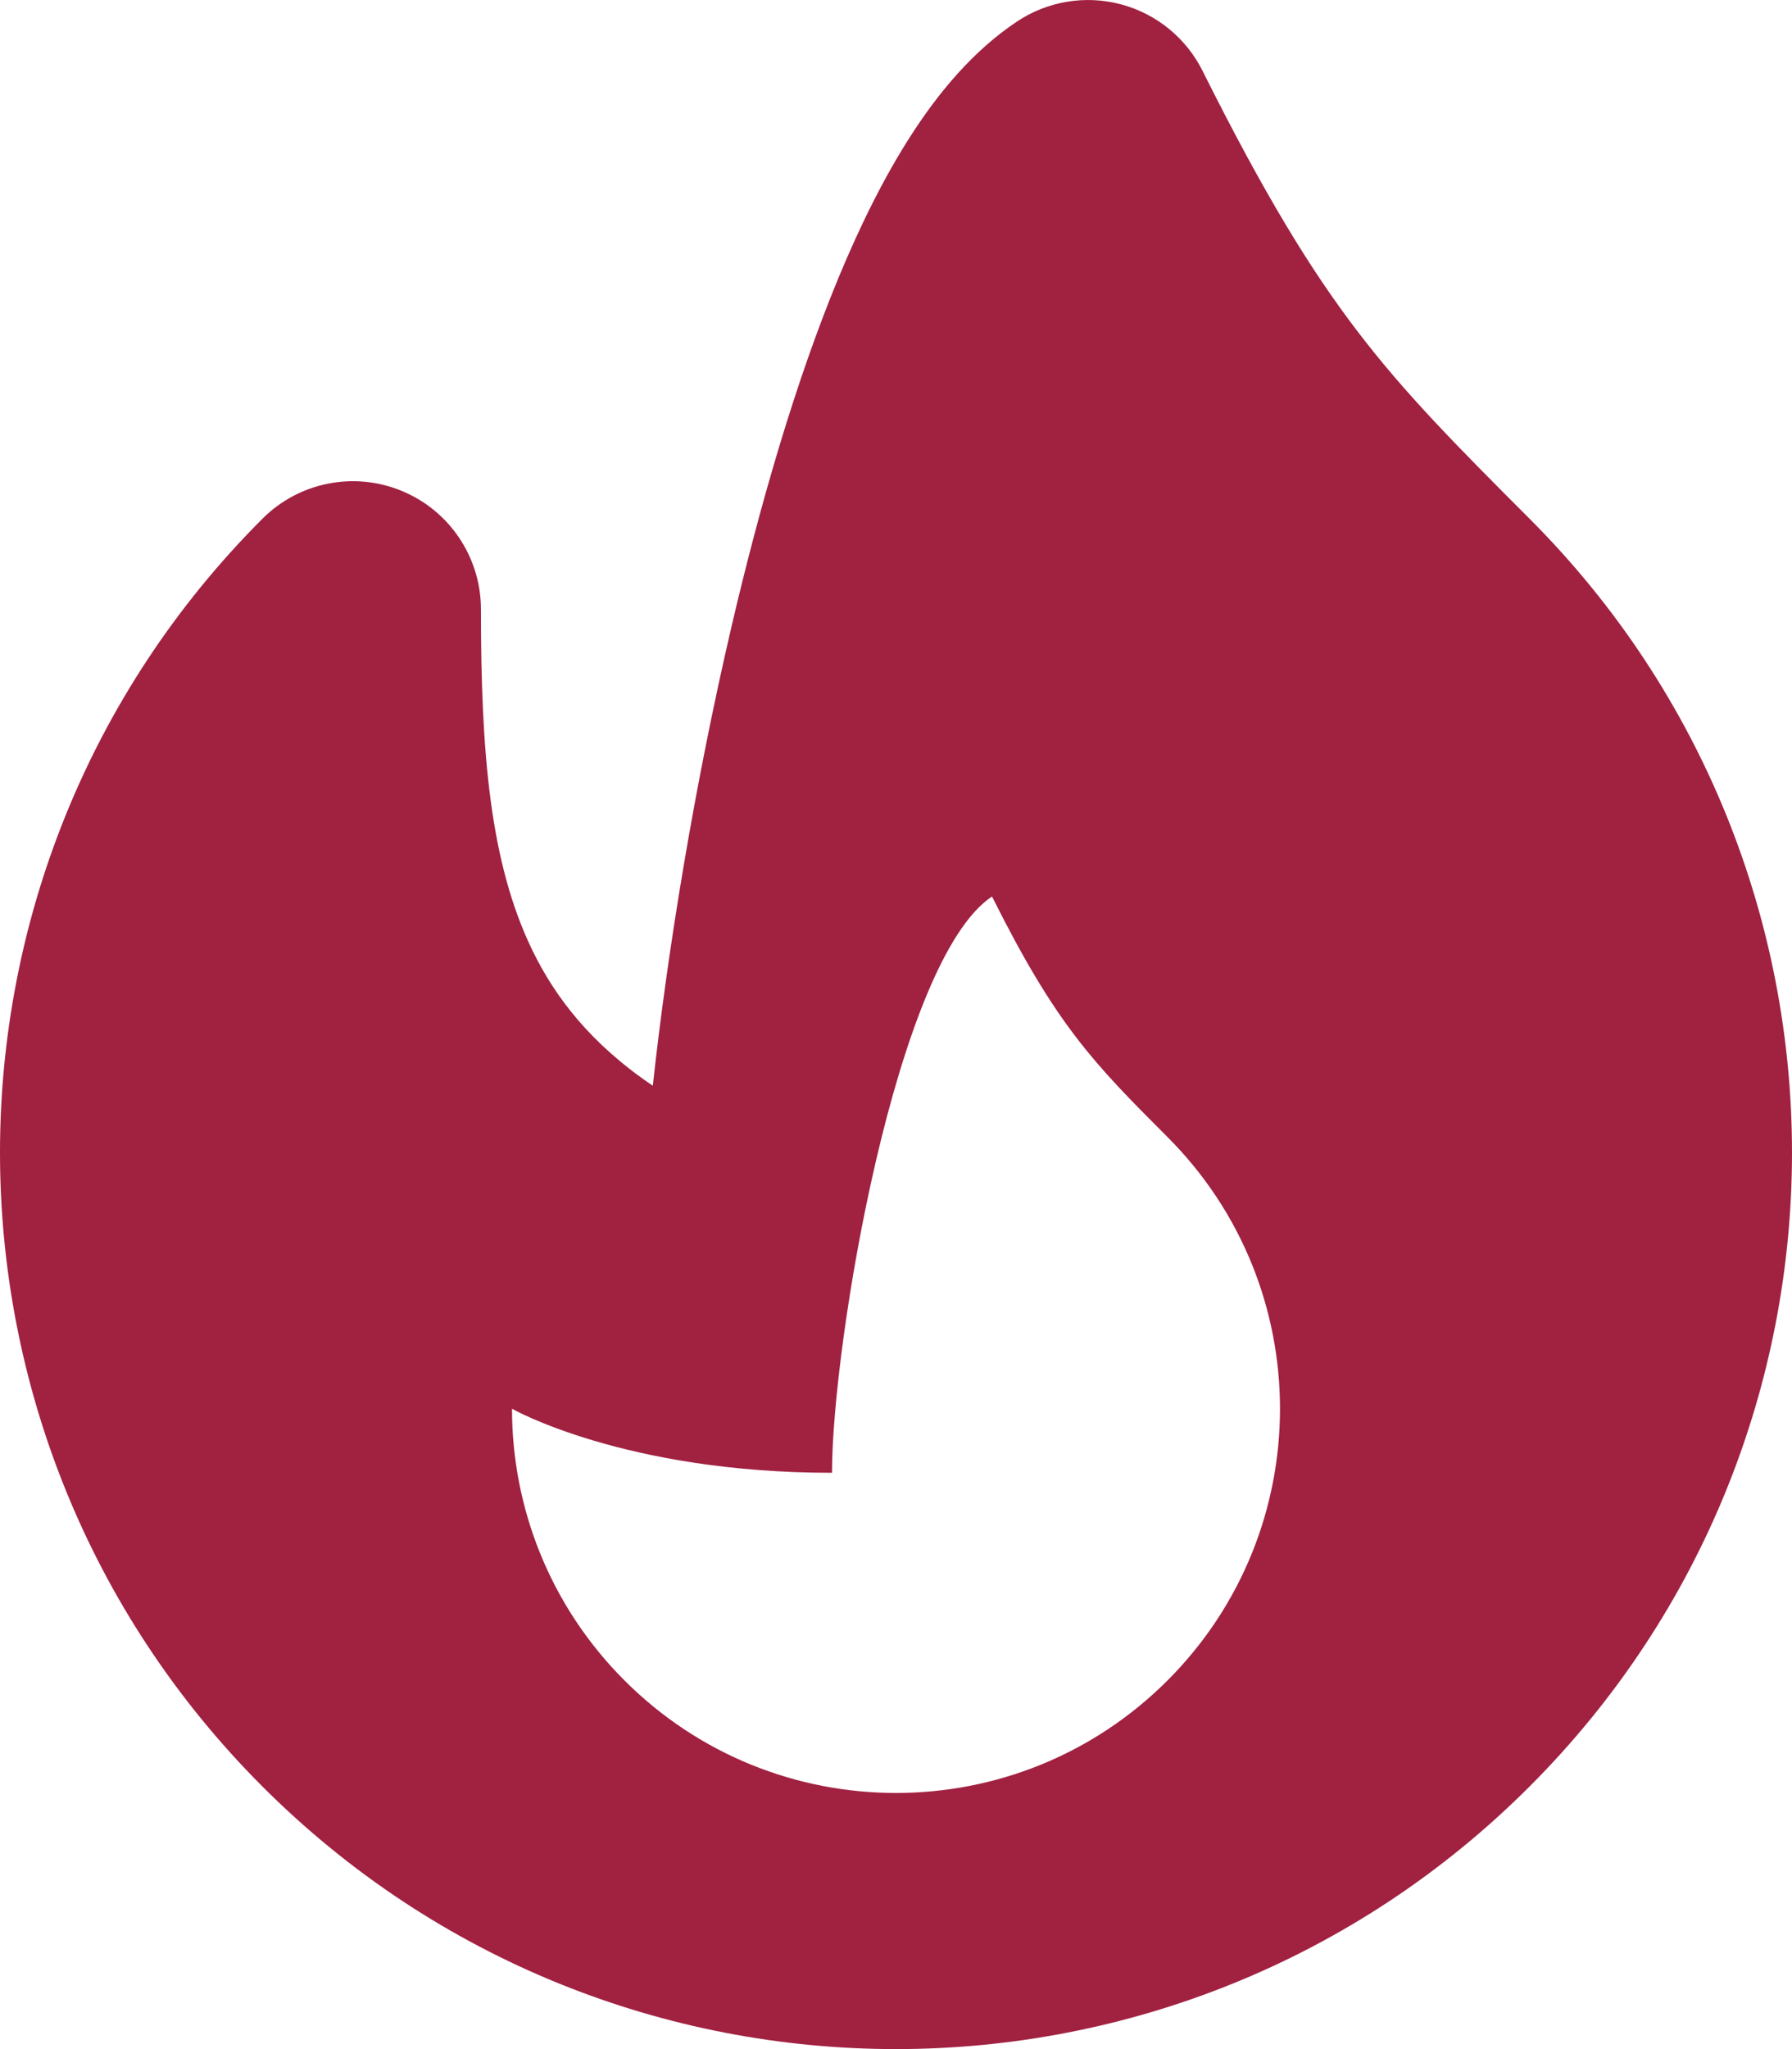 <svg width="42" height="48" viewBox="0 0 42 48" fill="none" xmlns="http://www.w3.org/2000/svg">
<path fill-rule="evenodd" clip-rule="evenodd" d="M26.27 0.101C27.102 0.321 27.799 0.889 28.184 1.658C29.634 4.56 30.717 6.321 31.806 7.748C32.909 9.194 34.075 10.377 35.849 12.151C39.949 16.251 42 21.63 42 27C42 32.37 39.949 37.749 35.849 41.849C27.648 50.05 14.352 50.05 6.151 41.849C2.051 37.749 7.05922e-06 32.37 0 27C-8.87229e-06 21.63 2.051 16.251 6.151 12.151C7.009 11.293 8.299 11.036 9.42 11.501C10.541 11.965 11.272 13.059 11.272 14.272C11.272 17.632 11.482 20.191 12.464 22.233C13.005 23.356 13.848 24.453 15.3 25.433C15.647 22.251 16.283 18.373 17.141 14.693C17.817 11.796 18.658 8.903 19.659 6.491C20.16 5.284 20.726 4.136 21.369 3.144C21.994 2.178 22.798 1.196 23.836 0.504C24.552 0.027 25.439 -0.12 26.27 0.101ZM27.364 39.364C23.849 42.879 18.151 42.879 14.636 39.364C12.879 37.607 12 35.303 12 33C12 33 14.636 34.5 19.5 34.5C19.5 31.5 21 22.5 23.25 21C24.75 24 25.607 24.879 27.364 26.636C29.121 28.393 30 30.697 30 33C30 35.303 29.121 37.607 27.364 39.364Z" fill="#A12141"/>
</svg>
